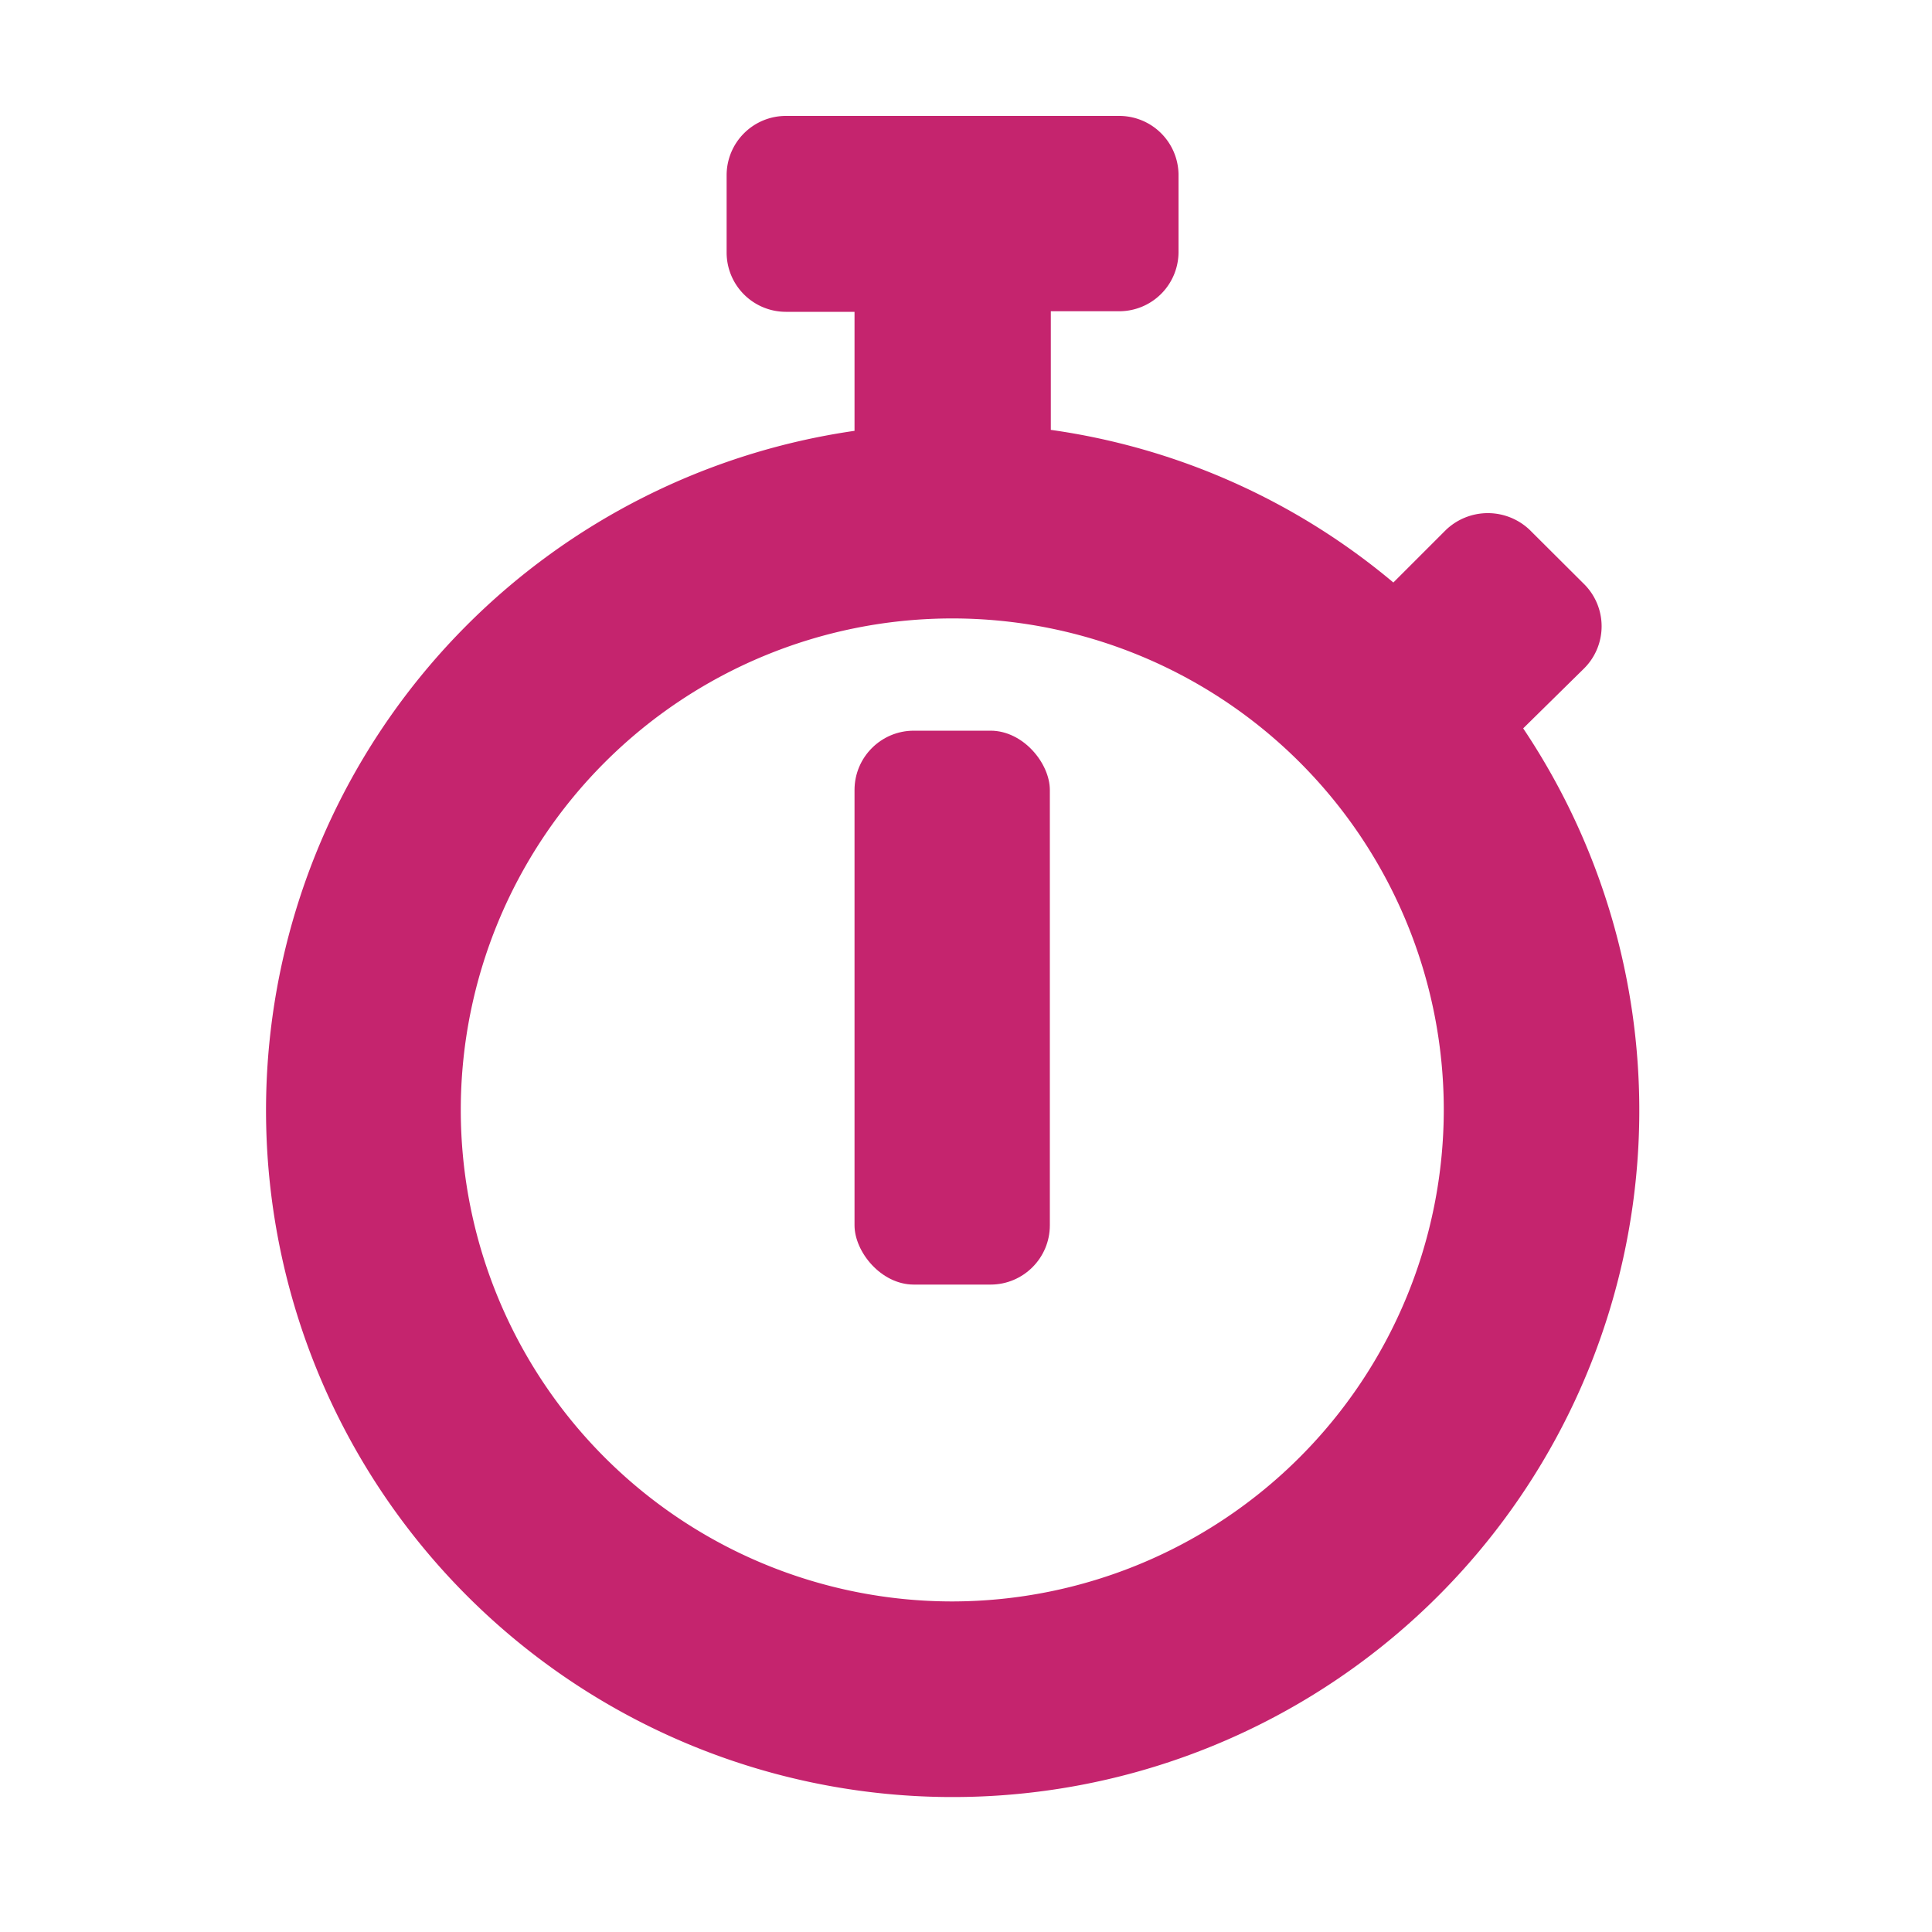 <svg xmlns="http://www.w3.org/2000/svg" viewBox="0 0 100 100"><defs><style>.a{fill:#c5246e;}</style></defs><title>stopwatch</title><rect class="a" x="44.23" y="37.82" width="10.11" height="28.67" rx="3.07" ry="3.07"/><path class="a" d="M78.84,37.7,82,34.59a3.08,3.08,0,0,0,0-4.35l-2.82-2.81a3.14,3.14,0,0,0-4.34,0l-2.72,2.72a35.2,35.2,0,0,0-17.73-7.9V16.11h3.57A3.07,3.07,0,0,0,61,13v-4A3.07,3.07,0,0,0,57.91,6H40.67a3.07,3.07,0,0,0-3.06,3.07v4a3.07,3.07,0,0,0,3.06,3.07h3.56v6.16A35.54,35.54,0,1,0,78.84,37.7ZM49.29,82.89A25.44,25.44,0,1,1,74.73,57.45,25.47,25.47,0,0,1,49.29,82.89Z"/></svg>